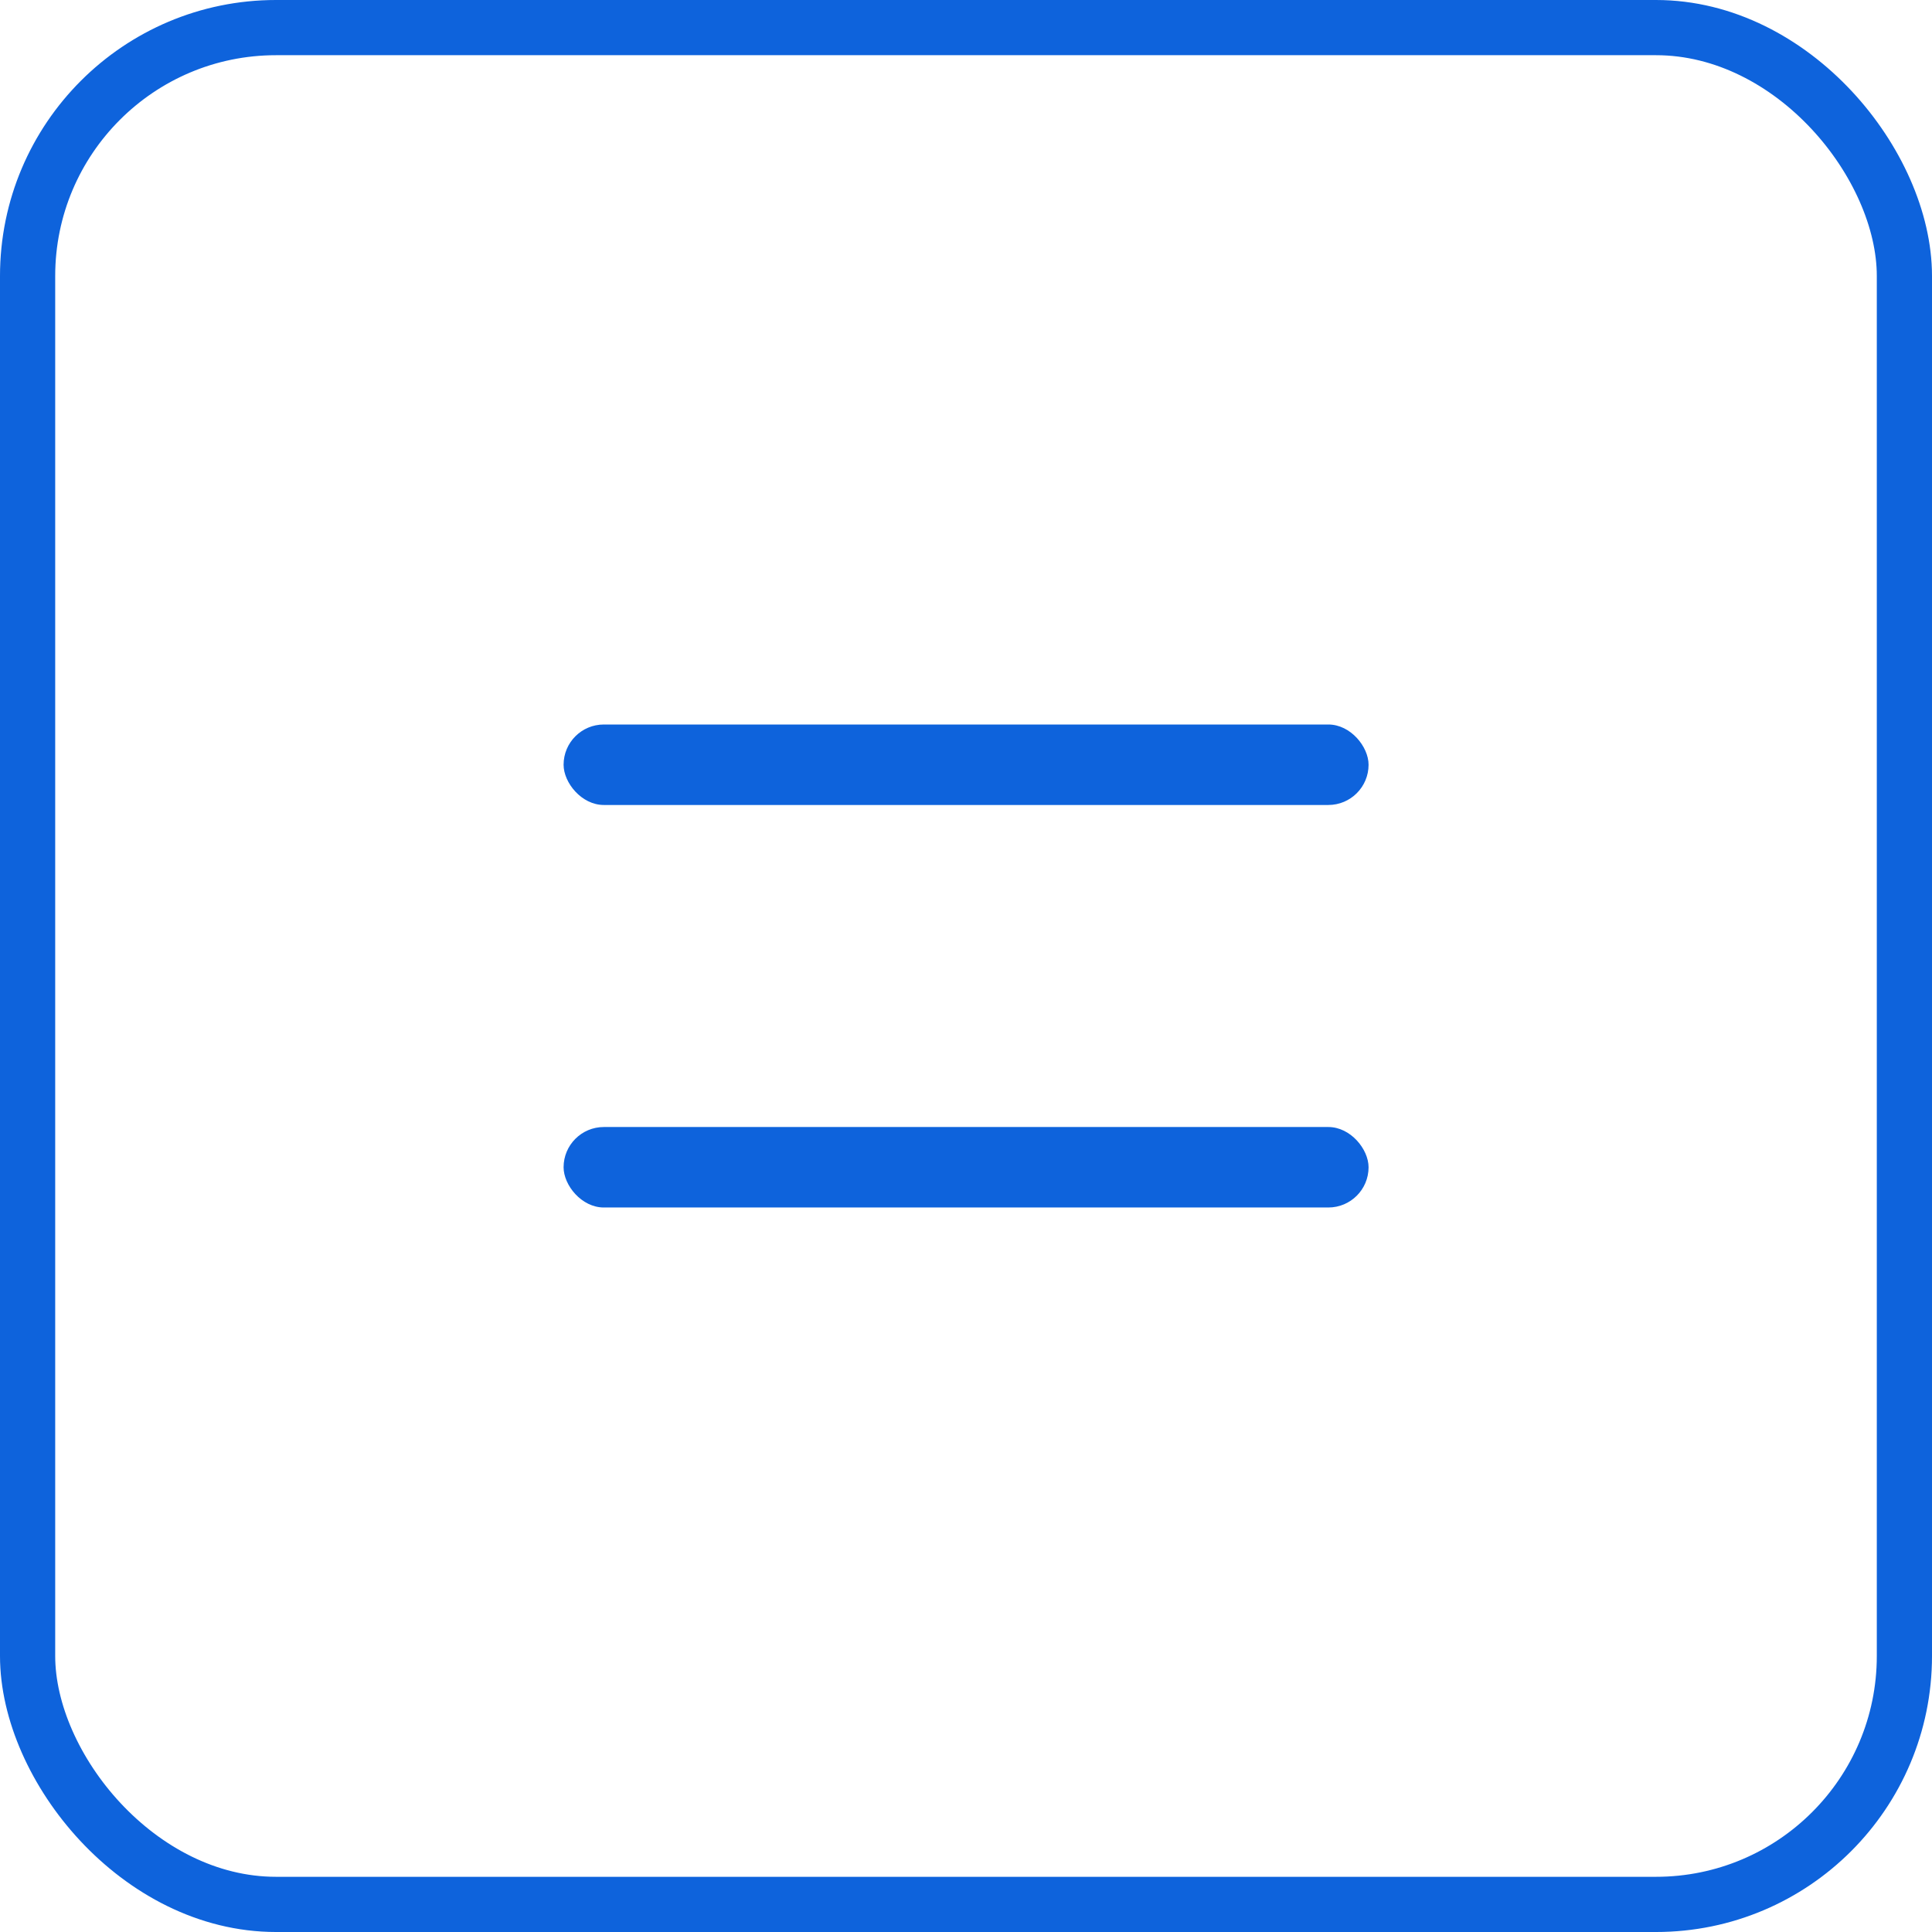 <?xml version="1.0" encoding="UTF-8"?> <svg xmlns="http://www.w3.org/2000/svg" width="35" height="35" viewBox="0 0 35 35" fill="none"> <rect x="0.5" y="0.5" width="34" height="34" rx="4.5" stroke="#0E63DC"></rect> <rect x="10.21" y="13.125" width="14.583" height="1.458" rx="0.729" fill="#0E63DC"></rect> <rect x="10.21" y="20.417" width="14.583" height="1.458" rx="0.729" fill="#0E63DC"></rect> </svg> 